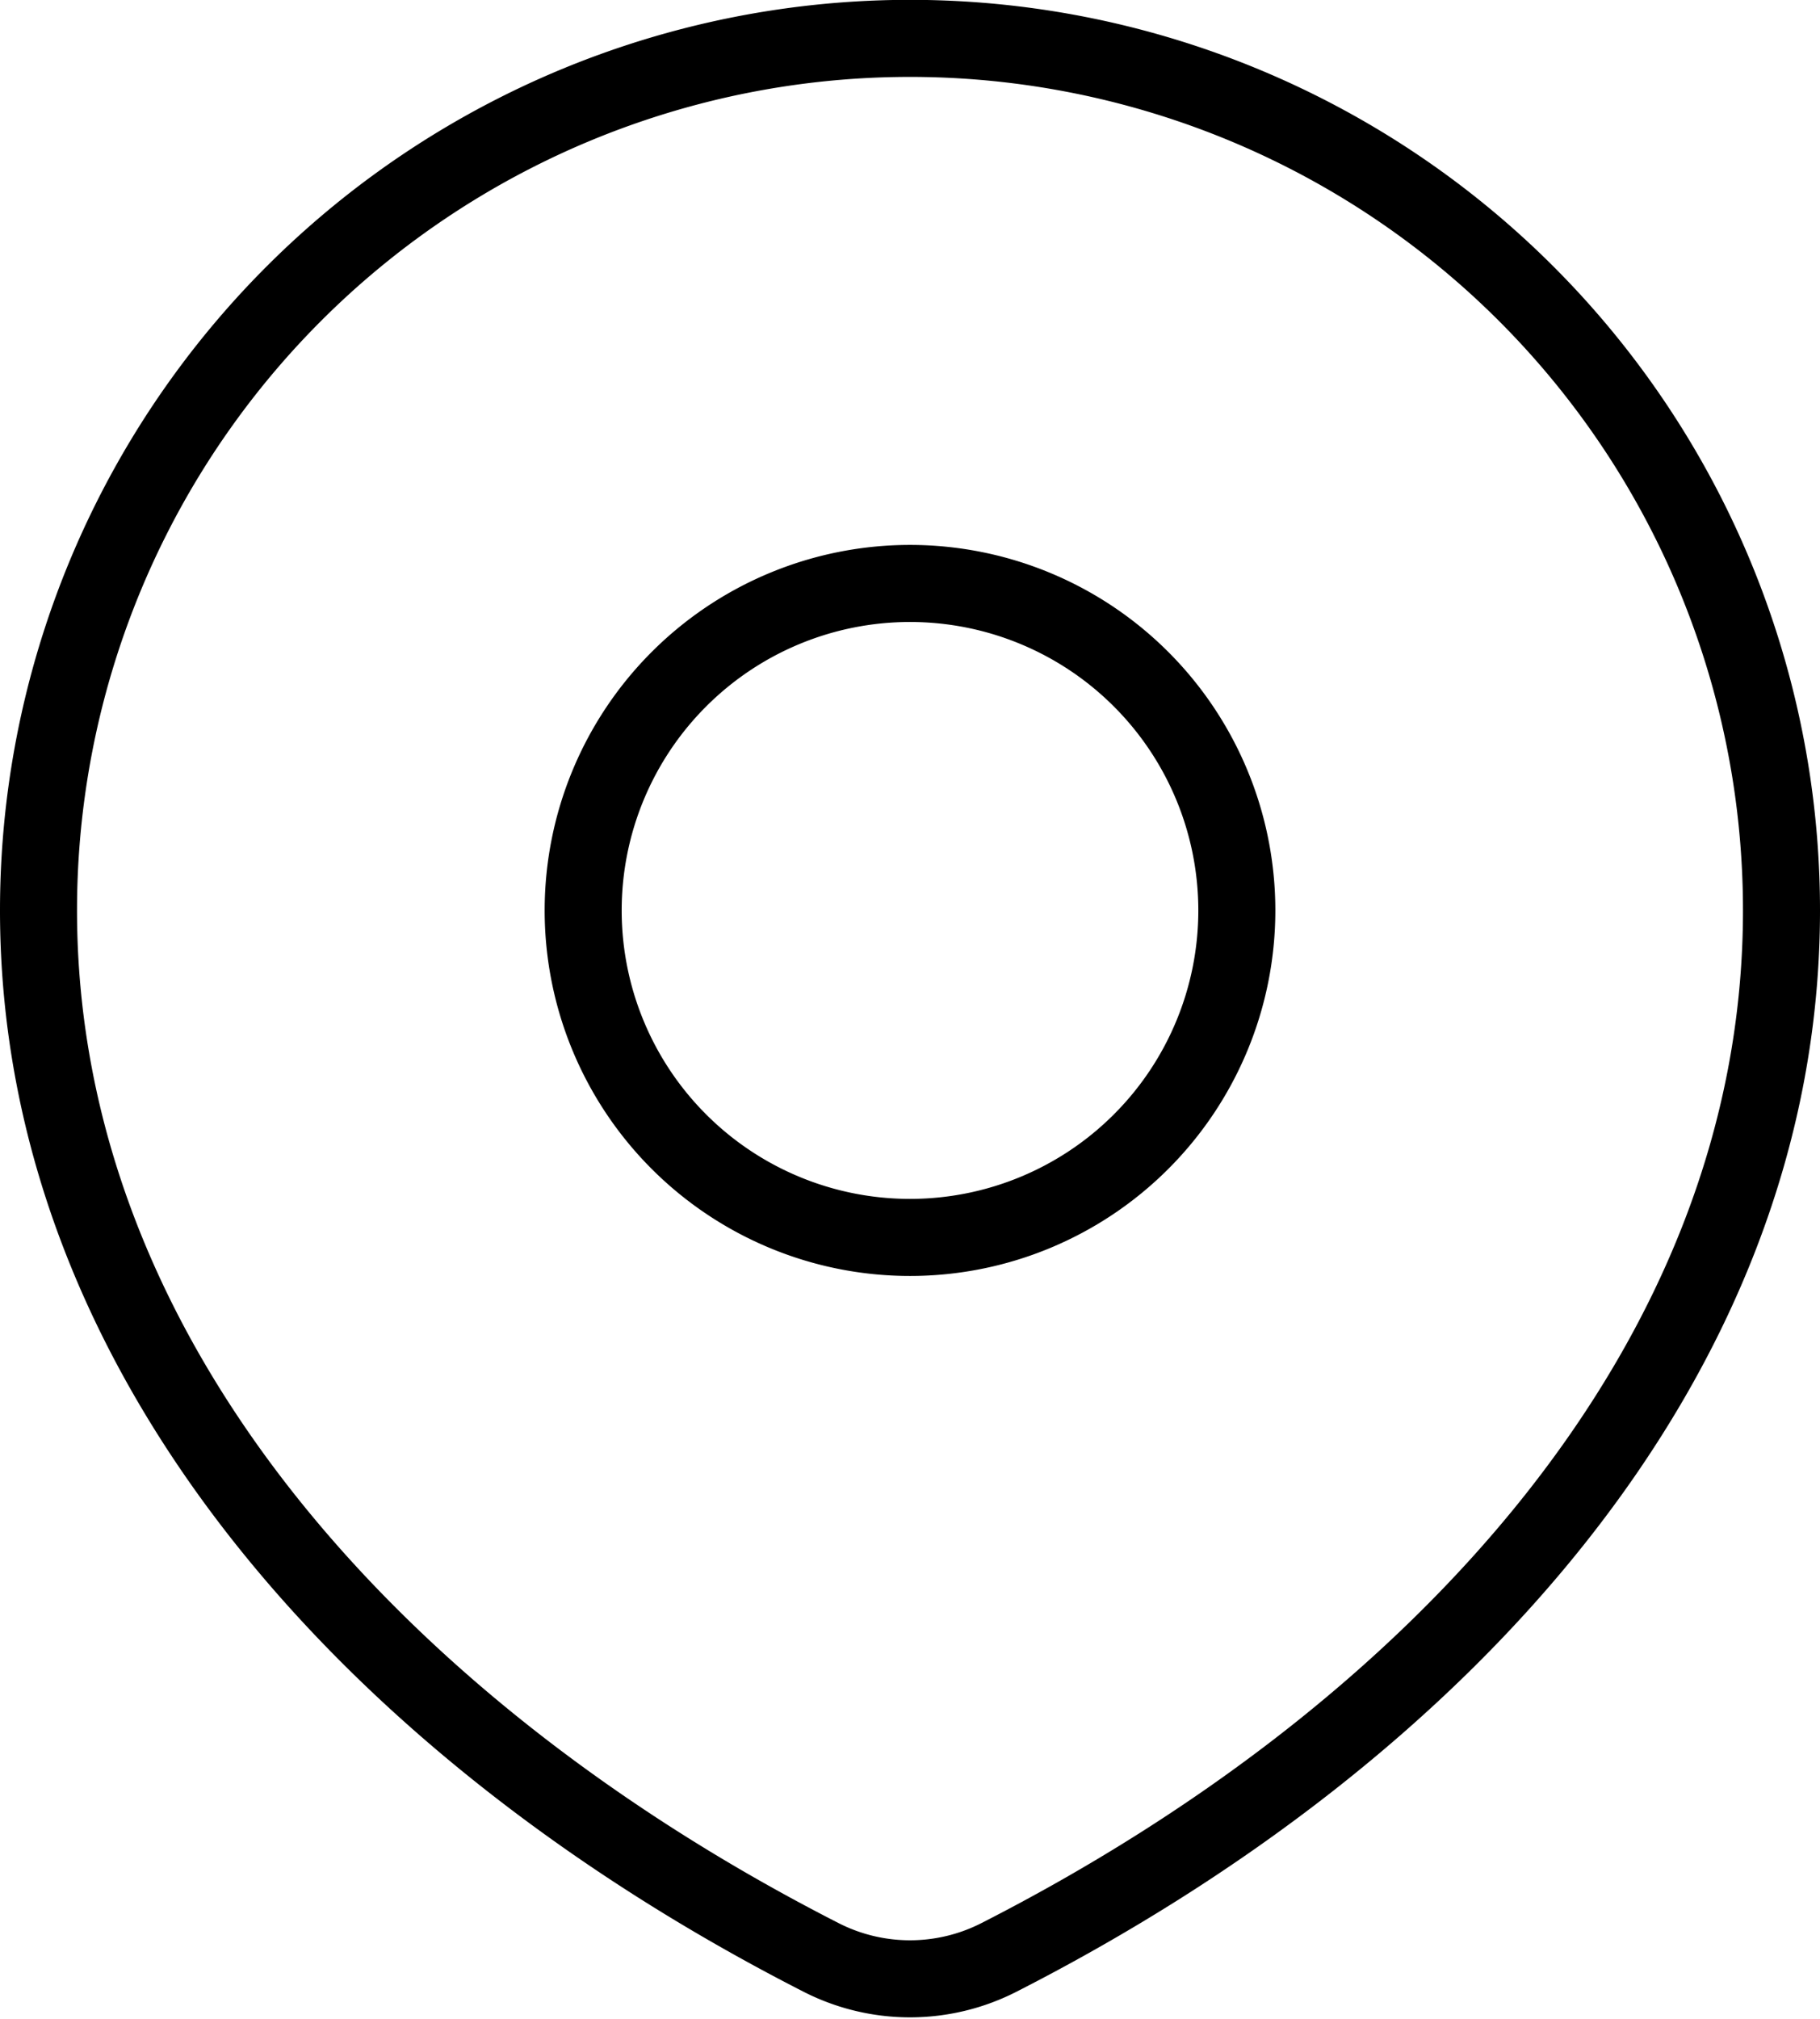 <svg xmlns="http://www.w3.org/2000/svg" width="23.628" height="26.199" viewBox="0 0 23.628 26.199">
    <path data-name="Trazado 8515" d="M44.468 48.9c5.707-2.91 10.16-7.729 10.16-13.588a11.314 11.314 0 1 0-22.628 0c0 5.859 4.454 10.678 10.16 13.588a2.54 2.54 0 0 0 2.308 0z" transform="translate(-31.5 -23.5)" style="fill:none;stroke:#000;stroke-linecap:round;stroke-linejoin:round"/>
    <path data-name="Trazado 8516" d="M80.486 68.243A4.243 4.243 0 1 1 76.243 64a4.243 4.243 0 0 1 4.243 4.243z" transform="translate(-64.429 -56.429)" style="fill:none;stroke:#000;stroke-linecap:round;stroke-linejoin:round"/>
</svg>
